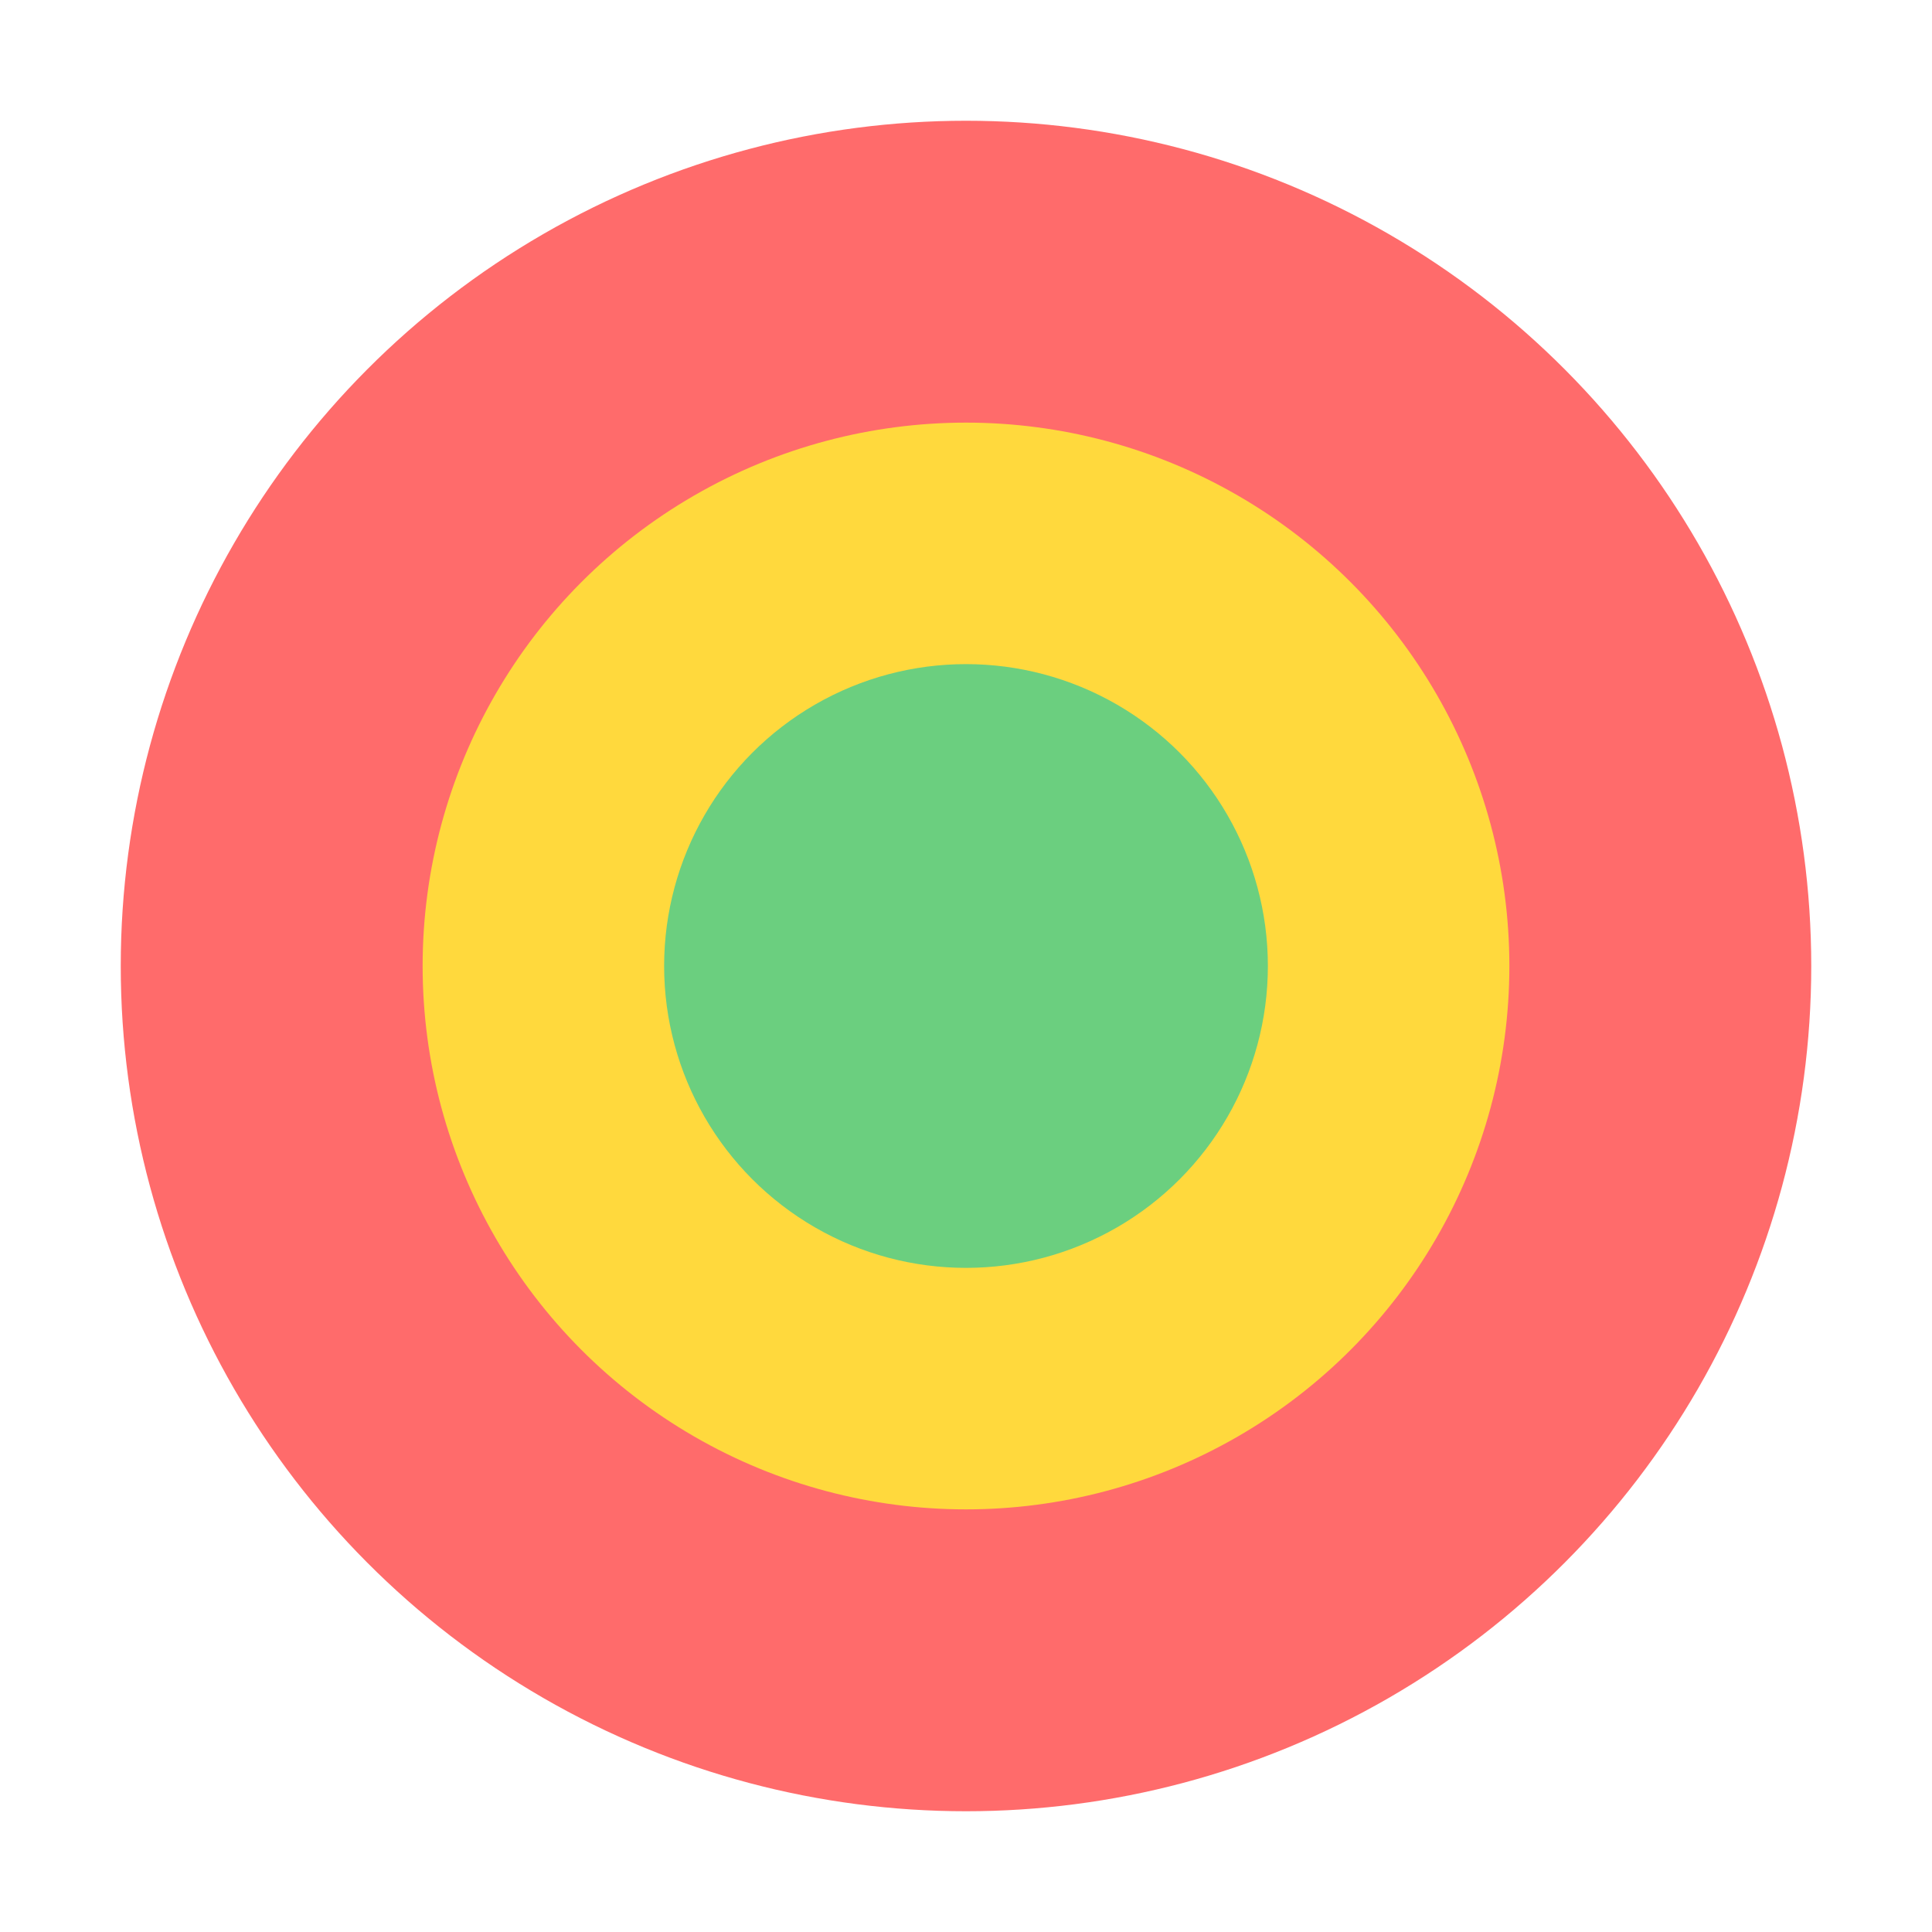 <?xml version='1.0' encoding='UTF-8'?><svg width='32' height='32' xmlns='http://www.w3.org/2000/svg'><circle cx='16' cy='16' r='14' fill='#ff6b6b'/><circle cx='16' cy='16' r='9' fill='#ffd93d'/><circle cx='16' cy='16' r='5' fill='#6bcf7f'/></svg>
